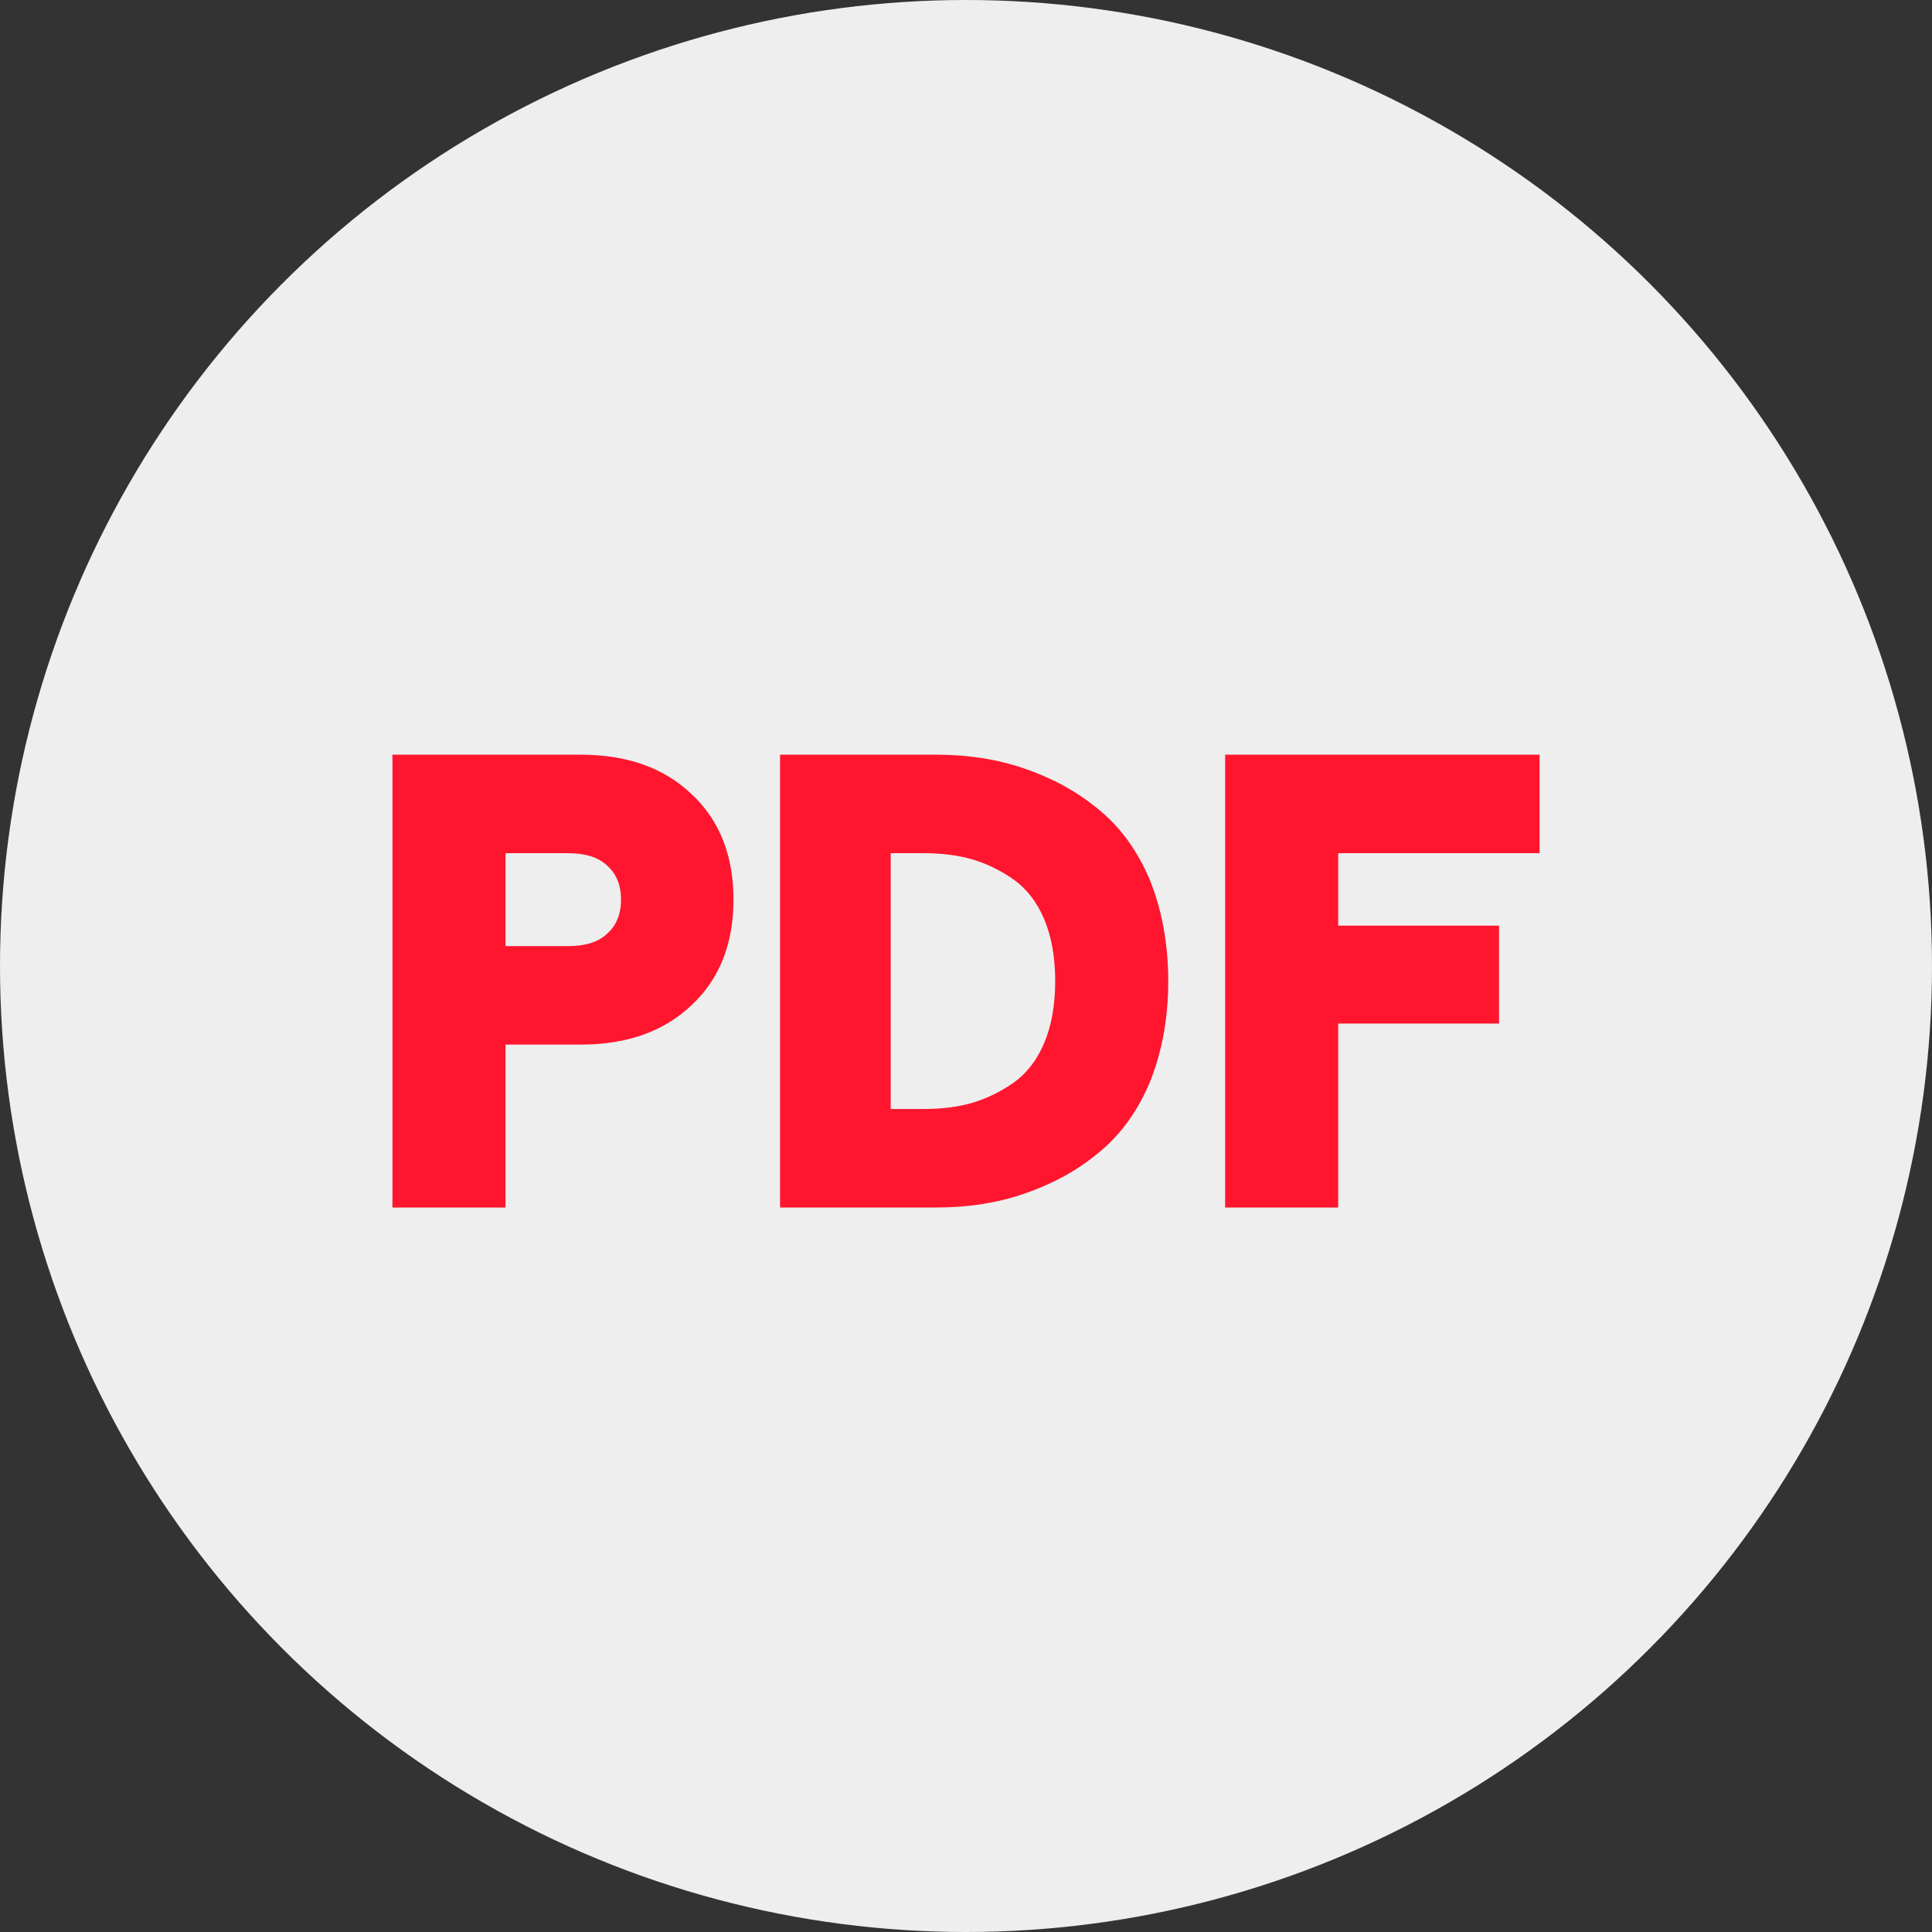 <svg width="64" height="64" viewBox="0 0 64 64" fill="none" xmlns="http://www.w3.org/2000/svg">
<rect x="0" y="0" width="64" height="64" fill="#333333" stroke="none"/>
<circle cx="32" cy="32" r="32" fill="#EEEEEE"/>
<path d="M13 40V25H19.23C20.772 25 21.994 25.431 22.916 26.313C23.837 27.175 24.298 28.345 24.298 29.802C24.298 31.259 23.837 32.428 22.916 33.29C21.994 34.172 20.772 34.603 19.23 34.603H16.746V40H13ZM16.746 31.341H18.809C19.37 31.341 19.811 31.218 20.111 30.93C20.412 30.664 20.572 30.294 20.572 29.802C20.572 29.309 20.412 28.94 20.111 28.673C19.811 28.386 19.37 28.263 18.809 28.263H16.746V31.341ZM25.84 40V25H31.028C32.05 25 33.012 25.144 33.913 25.451C34.814 25.759 35.636 26.19 36.357 26.785C37.078 27.36 37.659 28.14 38.08 29.125C38.48 30.11 38.7 31.238 38.7 32.51C38.7 33.762 38.48 34.891 38.08 35.876C37.659 36.861 37.078 37.64 36.357 38.215C35.636 38.81 34.814 39.241 33.913 39.548C33.012 39.856 32.05 40 31.028 40H25.84ZM29.506 36.737H30.588C31.169 36.737 31.709 36.676 32.21 36.532C32.691 36.389 33.152 36.163 33.593 35.855C34.013 35.547 34.354 35.116 34.594 34.542C34.834 33.967 34.955 33.29 34.955 32.51C34.955 31.71 34.834 31.033 34.594 30.458C34.354 29.884 34.013 29.453 33.593 29.145C33.152 28.837 32.691 28.611 32.21 28.468C31.709 28.324 31.169 28.263 30.588 28.263H29.506V36.737ZM40.584 40V25H51V28.263H44.329V30.663H49.658V33.906H44.329V40H40.584Z" fill="#FF162E"/>
</svg>
